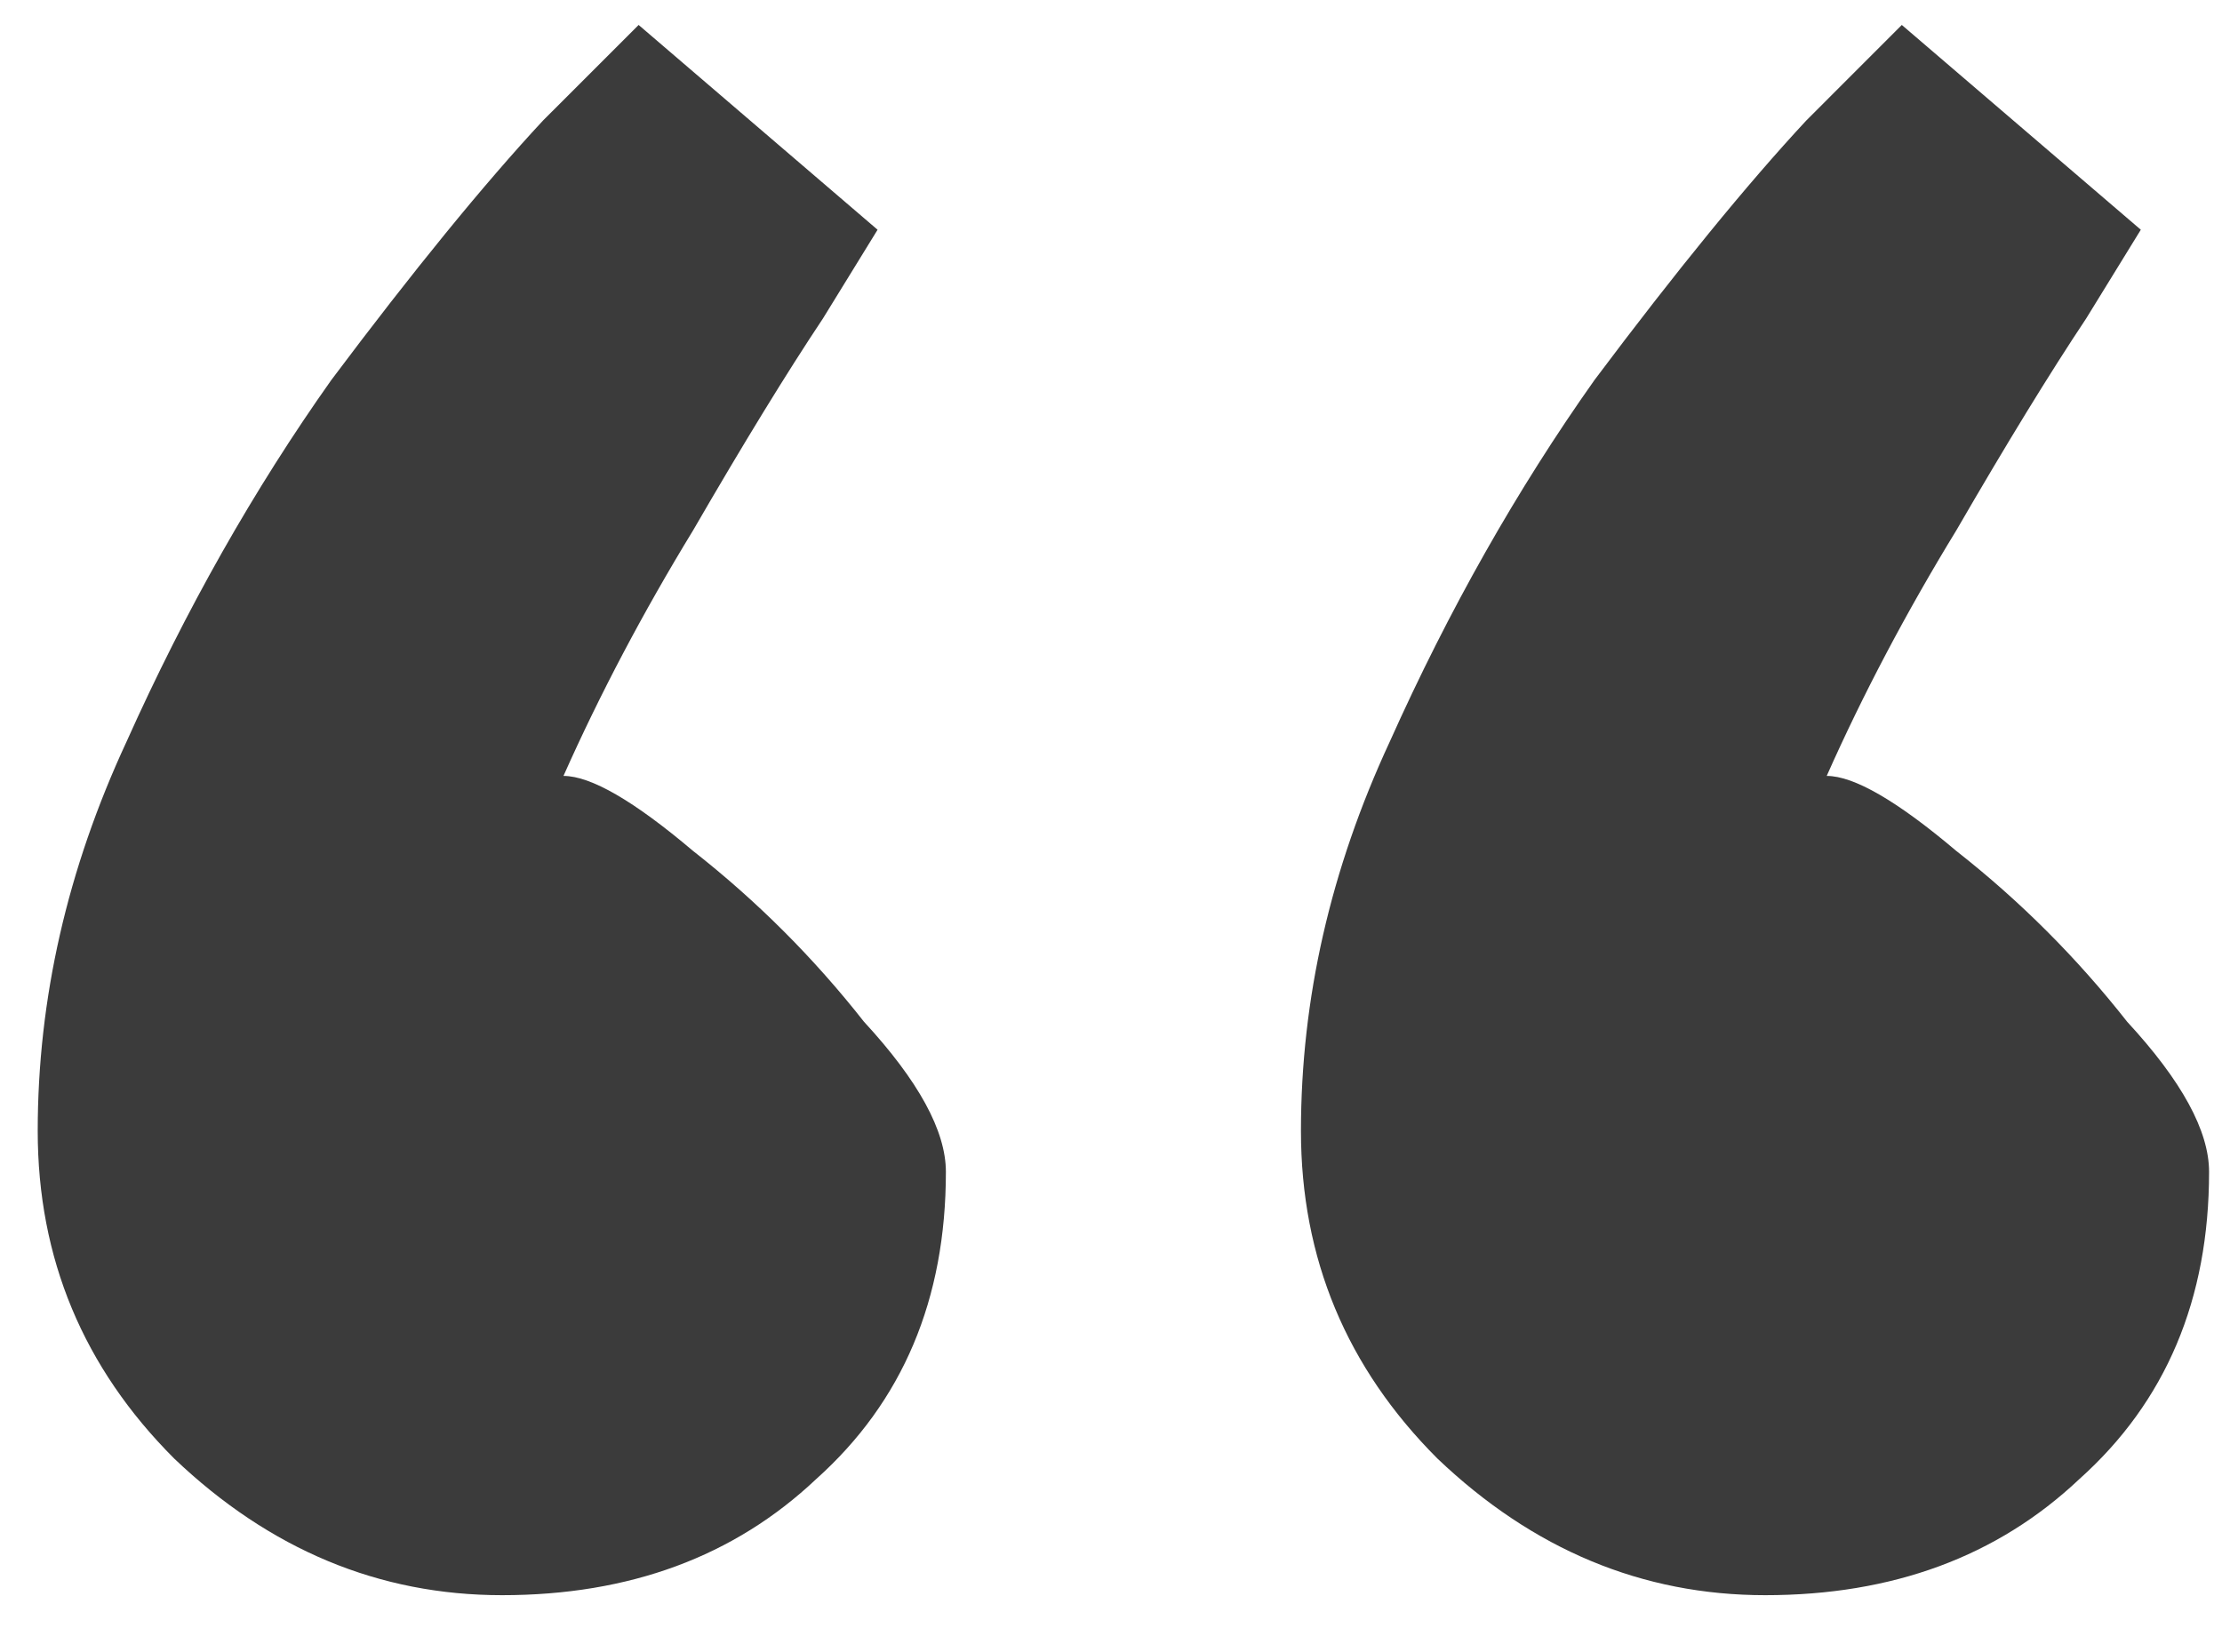 <svg version="1.1" baseProfile="full" width="100%" height="100%" viewBox="0 0 39 29" fill="none" xmlns="http://www.w3.org/2000/svg">
<path d="M15.403 4.033C15.403 4.033 15.084 4.553 14.444 5.591C13.805 6.55 13.046 7.789 12.167 9.307C11.289 10.745 10.53 12.183 9.89 13.621C10.37 13.621 11.129 14.061 12.167 14.94C13.286 15.818 14.285 16.817 15.164 17.936C16.122 18.974 16.602 19.853 16.602 20.572C16.602 22.809 15.843 24.607 14.325 25.965C12.886 27.324 11.049 28.003 8.812 28.003C6.654 28.003 4.737 27.204 3.059 25.606C1.461 24.008 0.662 22.09 0.662 19.853C0.662 17.536 1.181 15.259 2.22 13.022C3.259 10.705 4.457 8.588 5.816 6.67C7.254 4.752 8.492 3.234 9.531 2.116C10.649 0.997 11.209 0.438 11.209 0.438L15.403 4.033ZM37.575 4.033C37.575 4.033 37.255 4.553 36.616 5.591C35.977 6.55 35.218 7.789 34.339 9.307C33.46 10.745 32.701 12.183 32.062 13.621C32.541 13.621 33.3 14.061 34.339 14.94C35.458 15.818 36.456 16.817 37.335 17.936C38.294 18.974 38.773 19.853 38.773 20.572C38.773 22.809 38.014 24.607 36.496 25.965C35.058 27.324 33.221 28.003 30.983 28.003C28.826 28.003 26.909 27.204 25.231 25.606C23.633 24.008 22.834 22.09 22.834 19.853C22.834 17.536 23.353 15.259 24.392 13.022C25.43 10.705 26.629 8.588 27.987 6.67C29.425 4.752 30.664 3.234 31.703 2.116C32.821 0.997 33.38 0.438 33.38 0.438L37.575 4.033Z" fill="#3B3B3B"/>
</svg>